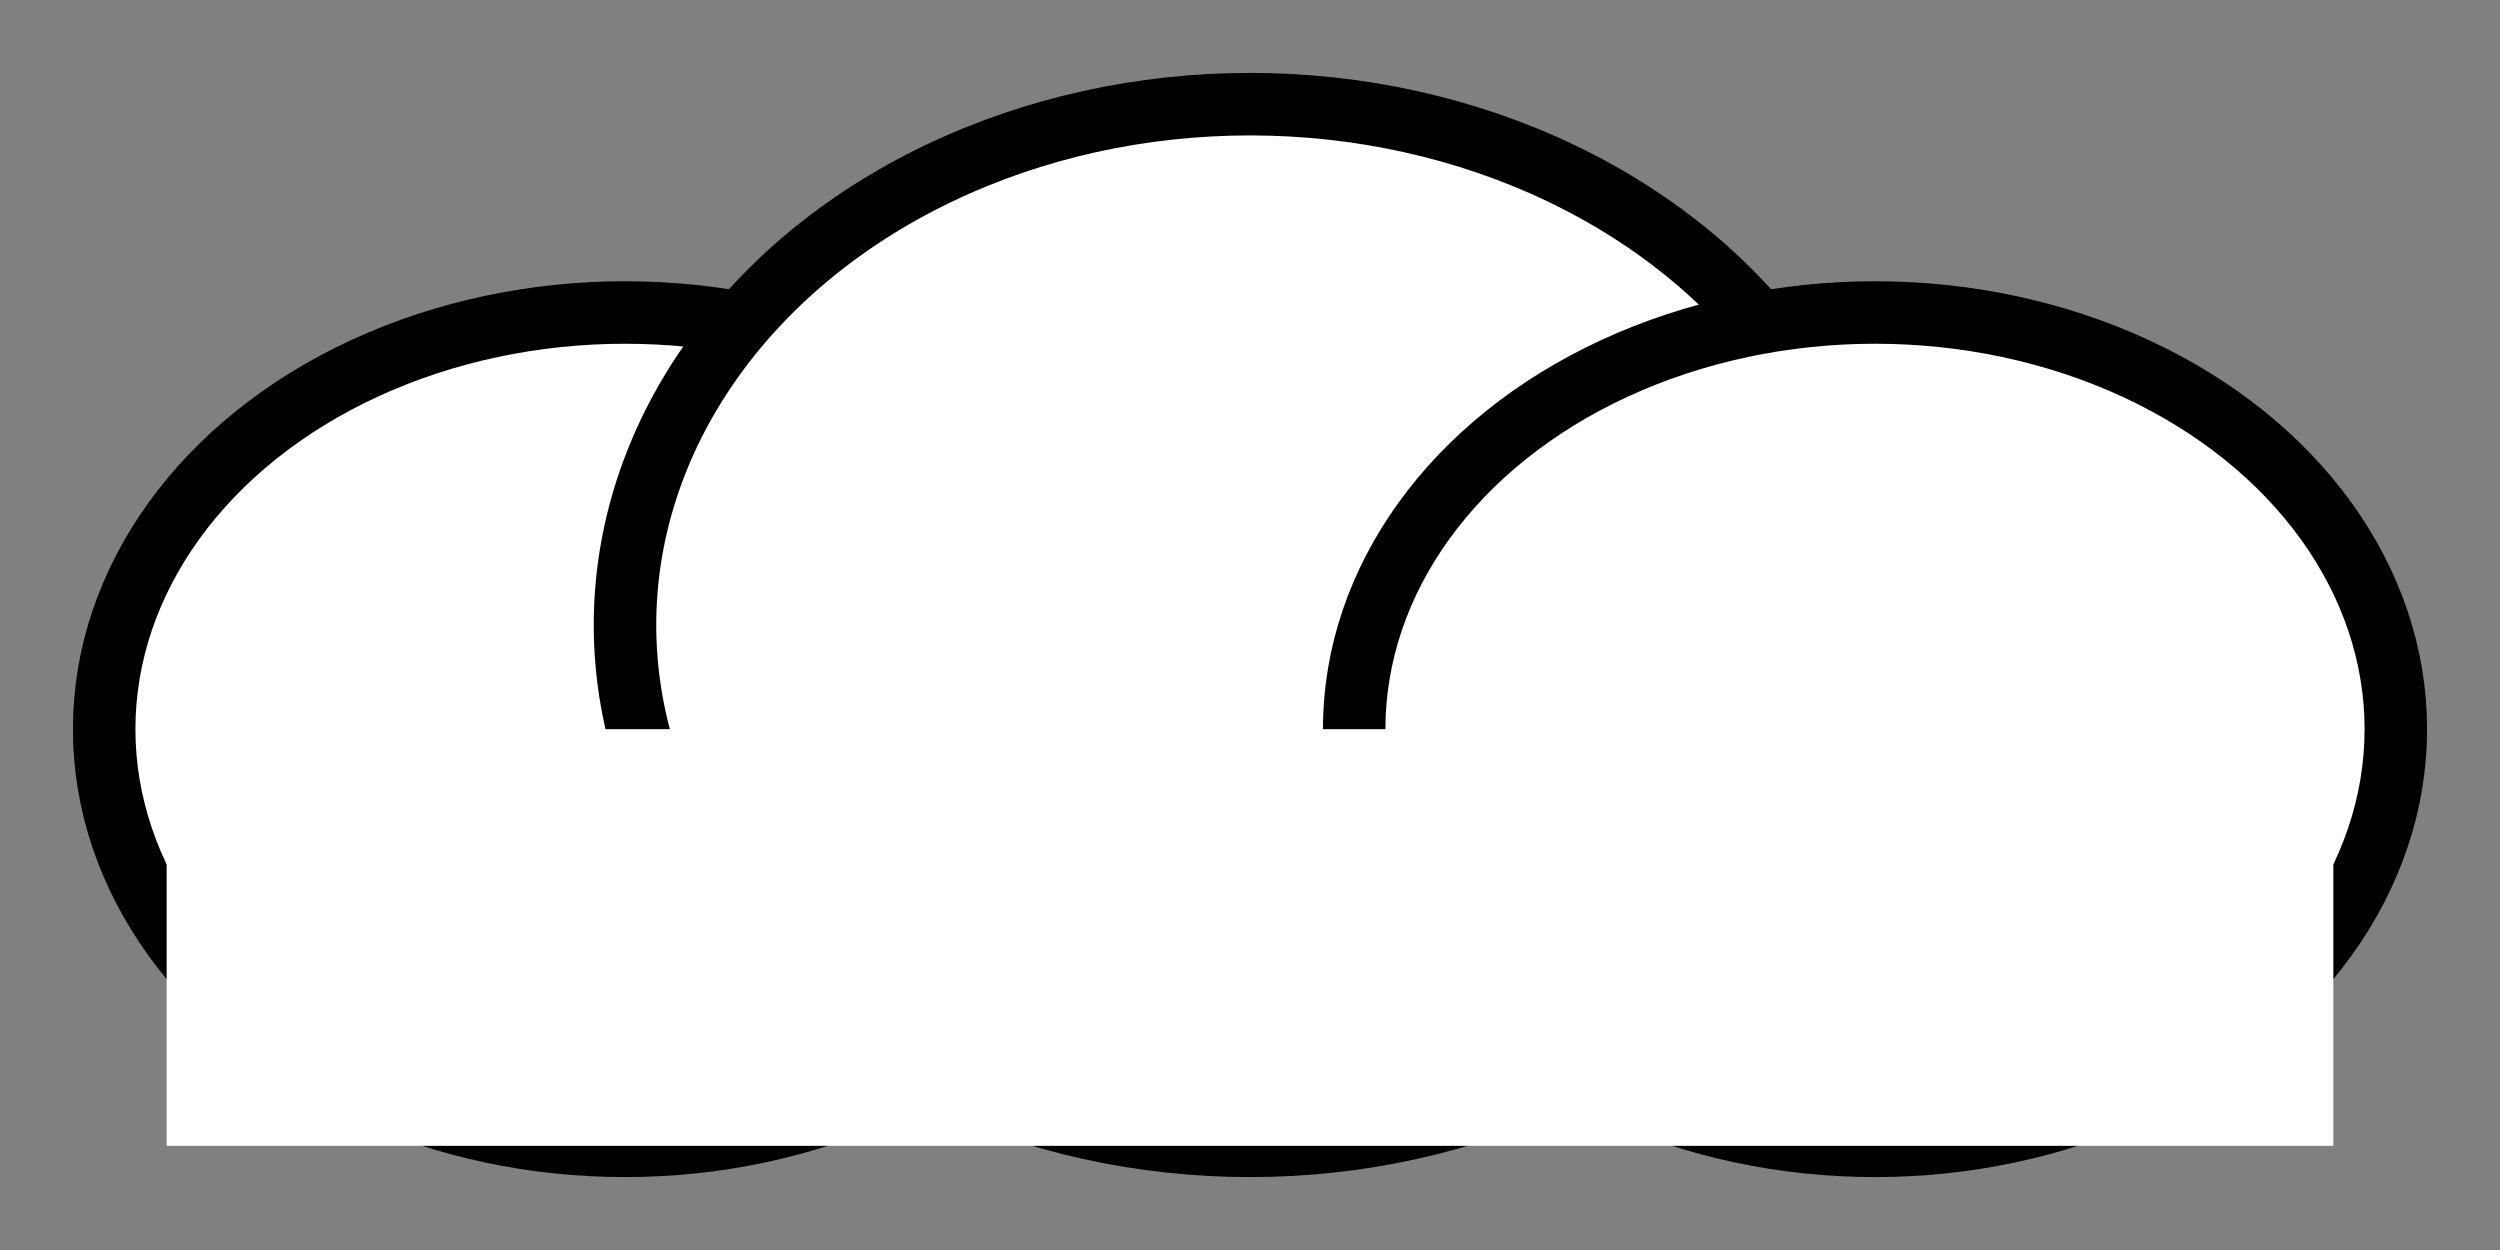 <svg width="120" height="60" viewBox="0 0 120 60" fill="none" xmlns="http://www.w3.org/2000/svg">
  <rect x="0" y="0" width="120" height="60" fill="#808080" stroke="none"/>
  <ellipse cx="30" cy="35" rx="25" ry="20" fill="white" stroke="black" stroke-width="3"/>
  <ellipse cx="60" cy="30" rx="30" ry="25" fill="white" stroke="black" stroke-width="3"/>
  <ellipse cx="90" cy="35" rx="25" ry="20" fill="white" stroke="black" stroke-width="3"/>
  <rect x="8" y="35" width="104" height="20" fill="white"/>
</svg>


